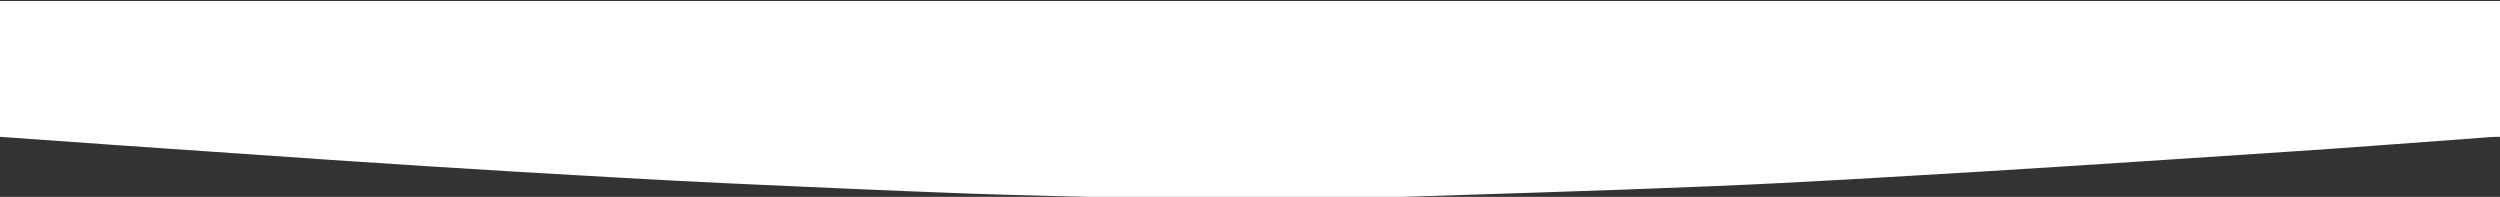 <?xml version="1.0" encoding="utf-8"?>
<!-- Generator: Adobe Illustrator 18.0.0, SVG Export Plug-In . SVG Version: 6.00 Build 0)  -->
<!DOCTYPE svg PUBLIC "-//W3C//DTD SVG 1.1//EN" "http://www.w3.org/Graphics/SVG/1.1/DTD/svg11.dtd">
<svg version="1.1" id="图层_1" xmlns="http://www.w3.org/2000/svg" xmlns:xlink="http://www.w3.org/1999/xlink" x="0px" y="0px"
	 viewBox="0 0 1016 80" enable-background="new 0 0 1016 80" xml:space="preserve">
<rect x="0" y="0" width="1016" height="80" fill="#333333" stroke="none"/>
<g>
	<path fill="#FFFFFF" d="M548,80.9c-27.1,0-54.1,0-81.2,0c-1.3-0.1-2.7-0.4-4.1-0.4c-22.7-0.6-45.4-1-68.1-1.8
		c-32.9-1.2-65.9-2.7-98.8-4.2c-28.1-1.3-56.1-3-84.2-4.6c-25.6-1.5-51.3-3.2-76.9-4.9c-29-2-58-4-87-6c-16-1.1-31.9-2.3-47.8-3.4
		C0,37.2,0,18.8,0,0.4c338.7,0,677.4,0,1016.2,0c0,18.4,0,36.8,0,55.2c-1.3,0-2.5,0-3.8,0.1c-27.7,2-55.4,4.2-83.2,6
		c-40.6,2.7-81.2,5.4-121.8,7.9c-37.4,2.2-74.9,4.6-112.4,6.1c-47.7,2-95.5,3.3-143.2,4.9C550.5,80.5,549.3,80.8,548,80.9z"/>
</g>
</svg>
